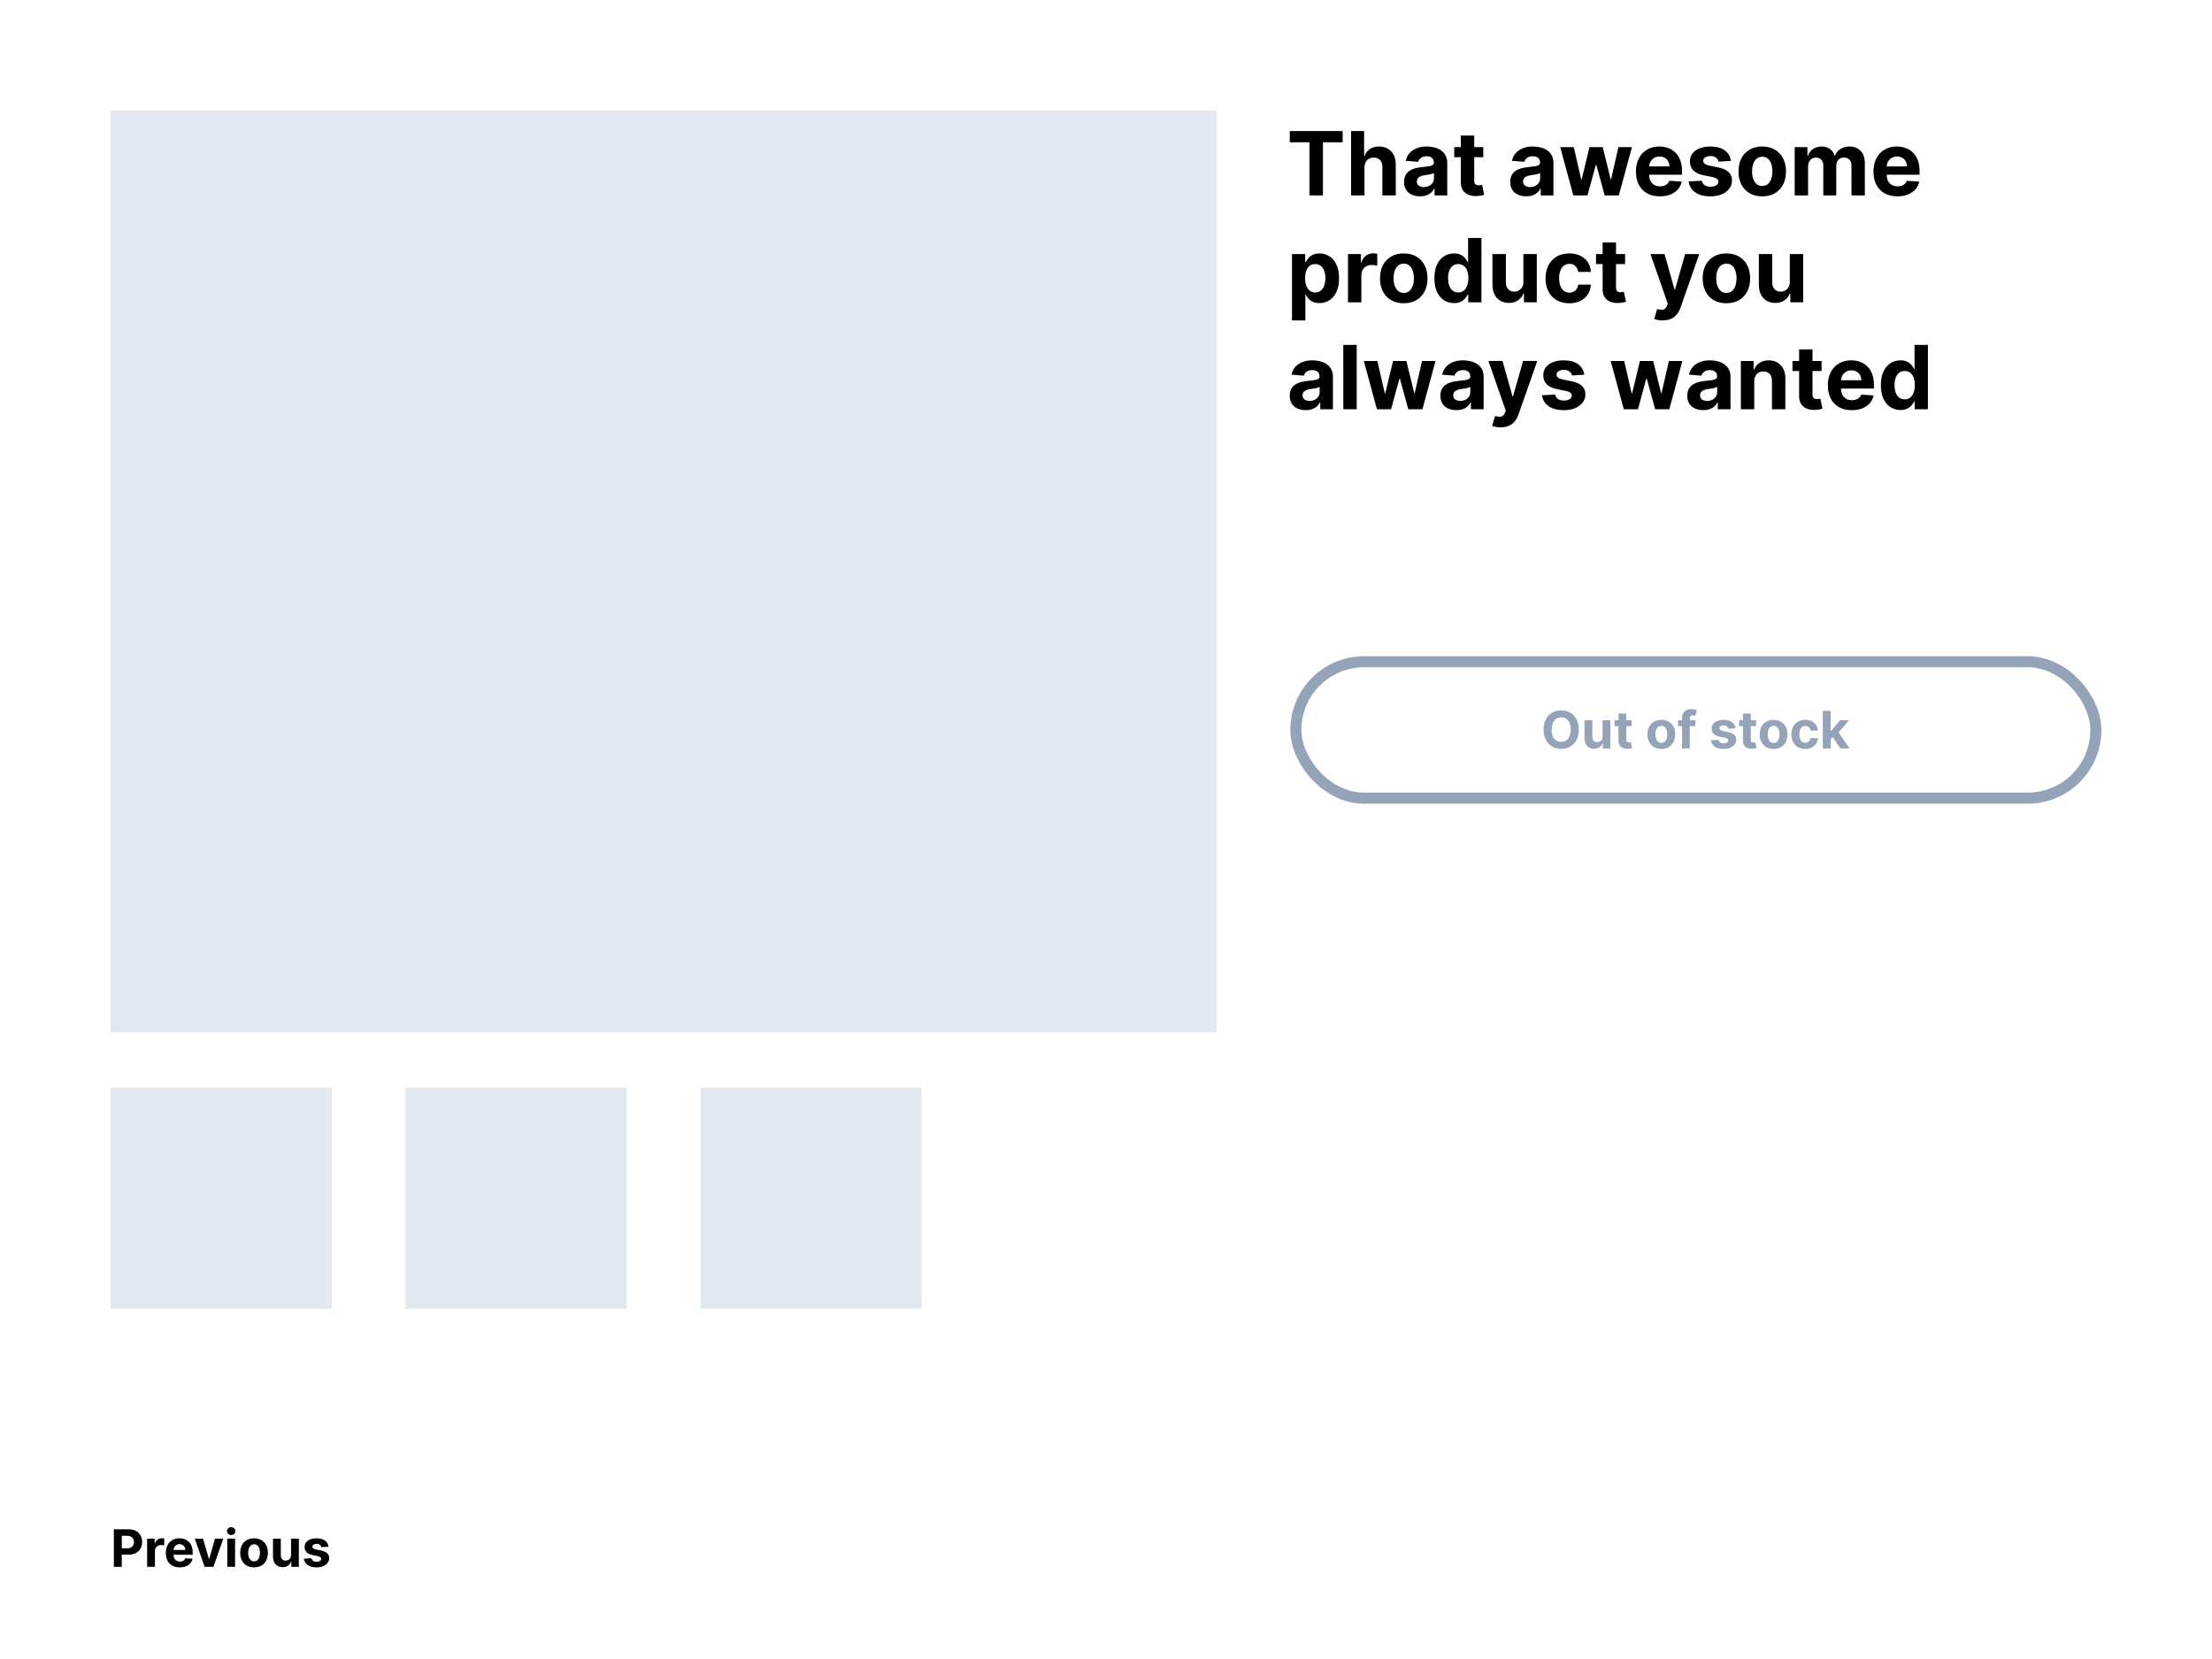 <svg fill="none" height="450" viewBox="0 0 600 450" width="600" xmlns="http://www.w3.org/2000/svg"><path d="m0 0h600v450h-600z" fill="#fff"/><g fill="#e2e8f0"><path d="m30 30h300v250h-300z"/><path d="m30 295h60v60h-60z"/><path d="m110 295h60v60h-60z"/><path d="m190 295h60v60h-60z"/></g><rect height="37" rx="18.5" stroke="#94a3b8" stroke-width="3" width="217" x="351.5" y="179.5"/><path d="m428.241 197.909c0 1.11-.21 2.055-.631 2.834-.418.779-.988 1.374-1.71 1.785-.719.407-1.528.611-2.426.611-.905 0-1.717-.205-2.436-.616-.72-.411-1.288-1.006-1.706-1.785-.417-.779-.626-1.722-.626-2.829 0-1.11.209-2.055.626-2.834.418-.779.986-1.372 1.706-1.78.719-.411 1.531-.616 2.436-.616.898 0 1.707.205 2.426.616.722.408 1.292 1.001 1.71 1.78.421.779.631 1.724.631 2.834zm-2.182 0c0-.719-.108-1.326-.323-1.82-.212-.493-.512-.868-.9-1.123s-.842-.383-1.362-.383c-.521 0-.975.128-1.362.383-.388.255-.69.63-.905 1.123-.212.494-.319 1.101-.319 1.82s.107 1.326.319 1.82c.215.494.517.868.905 1.123.387.255.841.383 1.362.383.52 0 .974-.128 1.362-.383s.688-.629.9-1.123c.215-.494.323-1.101.323-1.82zm8.634 1.84v-4.385h2.118v7.636h-2.033v-1.387h-.08c-.172.447-.459.807-.86 1.079-.397.272-.883.407-1.456.407-.511 0-.96-.116-1.348-.348s-.691-.561-.91-.989c-.215-.427-.324-.94-.328-1.536v-4.862h2.118v4.484c.004.451.125.807.363 1.069.239.262.559.393.96.393.255 0 .494-.058.716-.174.222-.12.401-.295.537-.527.139-.232.207-.519.203-.86zm7.874-4.385v1.591h-4.599v-1.591zm-3.555-1.83h2.118v7.119c0 .196.03.348.09.458.059.106.142.18.248.224.11.043.236.064.378.064.1 0 .199-.008.299-.025.099-.02.175-.035.228-.044l.333 1.576c-.106.033-.255.071-.447.114-.192.046-.426.074-.701.084-.511.02-.958-.048-1.342-.203-.382-.156-.678-.398-.89-.726s-.317-.743-.314-1.243zm11.625 9.615c-.772 0-1.44-.164-2.003-.492-.56-.331-.993-.792-1.298-1.382-.305-.593-.457-1.281-.457-2.063 0-.789.152-1.479.457-2.069.305-.593.738-1.054 1.298-1.382.563-.331 1.231-.497 2.003-.497.773 0 1.439.166 1.999.497.563.328.997.789 1.302 1.382.305.59.458 1.28.458 2.069 0 .782-.153 1.47-.458 2.063-.305.59-.739 1.051-1.302 1.382-.56.328-1.226.492-1.999.492zm.01-1.64c.352 0 .645-.1.88-.299.235-.202.413-.477.532-.825.123-.348.184-.744.184-1.188s-.061-.84-.184-1.188c-.119-.348-.297-.624-.532-.826s-.528-.303-.88-.303c-.354 0-.653.101-.895.303-.238.202-.419.478-.542.826-.119.348-.179.744-.179 1.188s.06.84.179 1.188c.123.348.304.623.542.825.242.199.541.299.895.299zm9.232-6.145v1.591h-4.713v-1.591zm-3.634 7.636v-8.188c0-.554.108-1.013.323-1.377.219-.365.517-.638.895-.821.378-.182.807-.273 1.288-.273.325 0 .621.025.89.074.272.05.474.095.606.135l-.378 1.591c-.082-.027-.185-.052-.308-.075-.119-.023-.242-.035-.368-.035-.311 0-.528.073-.651.219-.123.143-.184.343-.184.602v8.148zm14.522-5.459-1.939.12c-.033-.166-.104-.315-.213-.448-.11-.136-.254-.244-.433-.323-.176-.083-.386-.124-.631-.124-.329 0-.605.069-.831.208-.225.136-.338.319-.338.547 0 .183.073.337.219.463s.396.227.751.303l1.382.278c.742.153 1.296.398 1.66.736.365.338.547.782.547 1.333 0 .5-.147.939-.442 1.317-.292.378-.693.673-1.203.885-.507.209-1.092.313-1.755.313-1.011 0-1.817-.21-2.417-.631-.596-.424-.946-1.001-1.049-1.73l2.084-.11c.063.309.215.544.457.706.242.159.552.239.93.239.371 0 .669-.071.895-.214.228-.146.344-.333.348-.562-.004-.192-.085-.349-.244-.472-.159-.126-.404-.222-.736-.288l-1.322-.264c-.746-.149-1.301-.408-1.666-.775-.361-.368-.542-.837-.542-1.407 0-.491.133-.913.398-1.268.268-.355.645-.628 1.129-.82.487-.193 1.057-.289 1.71-.289.964 0 1.723.204 2.277.612.557.407.881.963.974 1.665zm5.57-2.177v1.591h-4.599v-1.591zm-3.555-1.83h2.118v7.119c0 .196.03.348.089.458.06.106.143.18.249.224.109.043.235.064.378.064.099 0 .199-.008.298-.025.099-.02.176-.035.229-.044l.333 1.576c-.106.033-.255.071-.448.114-.192.046-.425.074-.701.084-.51.02-.957-.048-1.342-.203-.381-.156-.678-.398-.89-.726s-.316-.743-.313-1.243zm8.303 9.615c-.773 0-1.441-.164-2.004-.492-.56-.331-.993-.792-1.298-1.382-.305-.593-.457-1.281-.457-2.063 0-.789.152-1.479.457-2.069.305-.593.738-1.054 1.298-1.382.563-.331 1.231-.497 2.004-.497.772 0 1.438.166 1.998.497.564.328.998.789 1.303 1.382.305.59.457 1.28.457 2.069 0 .782-.152 1.47-.457 2.063-.305.59-.739 1.051-1.303 1.382-.56.328-1.226.492-1.998.492zm.009-1.64c.352 0 .645-.1.88-.299.236-.202.413-.477.532-.825.123-.348.184-.744.184-1.188s-.061-.84-.184-1.188c-.119-.348-.296-.624-.532-.826-.235-.202-.528-.303-.88-.303-.354 0-.652.101-.894.303-.239.202-.42.478-.542.826-.12.348-.179.744-.179 1.188s.059.84.179 1.188c.122.348.303.623.542.825.242.199.54.299.894.299zm8.576 1.64c-.782 0-1.455-.166-2.018-.497-.56-.335-.991-.799-1.293-1.392-.298-.593-.447-1.276-.447-2.048 0-.783.151-1.469.452-2.059.305-.593.738-1.055 1.298-1.387.56-.334 1.226-.502 1.999-.502.666 0 1.249.121 1.75.363.5.242.896.582 1.188 1.019.291.438.452.952.482 1.542h-1.999c-.056-.382-.205-.688-.447-.92-.239-.236-.552-.353-.94-.353-.328 0-.615.089-.86.268-.242.176-.431.433-.567.771-.135.338-.203.747-.203 1.228 0 .487.066.901.198 1.243.136.341.327.601.572.78s.532.269.86.269c.242 0 .459-.05.652-.149.195-.1.356-.244.482-.433.129-.192.214-.423.253-.691h1.999c-.033.583-.192 1.097-.477 1.541-.282.441-.671.786-1.169 1.034-.497.249-1.085.373-1.765.373zm6.686-2.346.005-2.541h.308l2.446-2.898h2.431l-3.286 3.838h-.502zm-1.919 2.197v-10.182h2.118v10.182zm4.773 0-2.247-3.326 1.411-1.496 3.317 4.822z" fill="#94a3b8"/><path d="m349.852 38.588v-3.043h14.336v3.043h-5.344v14.412h-3.648v-14.412zm20.259 6.844v7.568h-3.631v-17.454h3.529v6.673h.153c.295-.773.773-1.378 1.432-1.815.659-.443 1.486-.665 2.48-.665.909 0 1.702.199 2.378.597.682.392 1.21.957 1.585 1.696.381.733.568 1.611.562 2.634v8.335h-3.63v-7.688c.005-.807-.199-1.435-.614-1.883-.409-.449-.983-.673-1.721-.673-.495 0-.932.105-1.313.315-.375.21-.67.517-.886.92-.211.398-.319.878-.324 1.44zm15.079 7.815c-.836 0-1.58-.145-2.233-.435-.654-.295-1.171-.73-1.551-1.304-.375-.58-.563-1.301-.563-2.165 0-.727.134-1.338.401-1.832.267-.494.63-.892 1.091-1.193.46-.301.982-.528 1.568-.682.591-.153 1.21-.261 1.858-.324.761-.08 1.375-.153 1.841-.222.465-.074.804-.182 1.014-.324.21-.142.315-.352.315-.631v-.051c0-.54-.17-.957-.511-1.253-.335-.295-.813-.443-1.432-.443-.653 0-1.173.145-1.56.435-.386.284-.642.642-.767 1.074l-3.358-.273c.171-.795.506-1.483 1.006-2.062.5-.585 1.145-1.034 1.935-1.347.795-.318 1.716-.477 2.761-.477.727 0 1.423.085 2.088.256.67.171 1.264.435 1.781.793.523.358.935.818 1.236 1.381.301.557.452 1.224.452 2.003v8.829h-3.443v-1.815h-.103c-.21.409-.491.77-.843 1.082-.353.307-.776.548-1.27.725-.495.17-1.066.256-1.713.256zm1.039-2.506c.534 0 1.006-.105 1.415-.315.409-.216.73-.506.963-.869.233-.364.35-.776.35-1.236v-1.389c-.114.074-.27.142-.469.205-.193.057-.412.111-.656.162-.245.045-.489.088-.733.128-.245.034-.466.065-.665.094-.426.062-.798.162-1.117.298-.318.136-.565.321-.741.554-.176.227-.264.511-.264.852 0 .494.179.872.537 1.134.363.256.824.384 1.38.384zm16.113-10.832v2.727h-7.884v-2.727zm-6.094-3.136h3.631v12.205c0 .335.051.597.153.784.102.182.244.31.426.384.188.074.404.111.648.111.17 0 .341-.014.511-.043.171-.034.301-.06.392-.077l.571 2.702c-.182.057-.437.122-.767.196-.329.08-.73.128-1.201.145-.875.034-1.643-.082-2.302-.349-.653-.267-1.162-.682-1.525-1.244-.364-.562-.543-1.273-.537-2.131zm17.746 16.474c-.835 0-1.579-.145-2.233-.435-.653-.295-1.17-.73-1.551-1.304-.375-.58-.562-1.301-.562-2.165 0-.727.133-1.338.4-1.832.267-.494.631-.892 1.091-1.193.46-.301.983-.528 1.568-.682.591-.153 1.211-.261 1.858-.324.762-.08 1.375-.153 1.841-.222.466-.074.804-.182 1.014-.324.211-.142.316-.352.316-.631v-.051c0-.54-.171-.957-.512-1.253-.335-.295-.812-.443-1.431-.443-.654 0-1.174.145-1.56.435-.386.284-.642.642-.767 1.074l-3.358-.273c.17-.795.506-1.483 1.006-2.062.5-.585 1.145-1.034 1.934-1.347.796-.318 1.716-.477 2.762-.477.727 0 1.423.085 2.088.256.67.171 1.264.435 1.781.793.523.358.935.818 1.236 1.381.301.557.451 1.224.451 2.003v8.829h-3.443v-1.815h-.102c-.21.409-.491.77-.844 1.082-.352.307-.775.548-1.27.725-.494.17-1.065.256-1.713.256zm1.04-2.506c.534 0 1.006-.105 1.415-.315.409-.216.73-.506.963-.869.233-.364.349-.776.349-1.236v-1.389c-.113.074-.27.142-.468.205-.194.057-.412.111-.657.162-.244.045-.488.088-.733.128-.244.034-.465.065-.664.094-.426.062-.799.162-1.117.298-.318.136-.565.321-.741.554-.176.227-.265.511-.265.852 0 .494.179.872.537 1.134.364.256.824.384 1.381.384zm11.732 2.259-3.563-13.091h3.673l2.029 8.795h.119l2.114-8.795h3.605l2.148 8.744h.11l1.995-8.744h3.665l-3.554 13.091h-3.844l-2.25-8.233h-.162l-2.25 8.233zm23.469.256c-1.347 0-2.506-.273-3.477-.818-.966-.551-1.71-1.329-2.233-2.335-.523-1.011-.784-2.207-.784-3.588 0-1.347.261-2.528.784-3.545.523-1.017 1.258-1.81 2.207-2.378.955-.568 2.074-.852 3.358-.852.864 0 1.668.139 2.412.418.75.273 1.404.685 1.96 1.236.563.551 1 1.244 1.313 2.08.312.83.469 1.801.469 2.915v.997h-11.054v-2.25h7.636c0-.523-.114-.986-.341-1.389s-.543-.719-.946-.946c-.398-.233-.861-.349-1.389-.349-.551 0-1.04.128-1.466.384-.421.25-.75.588-.989 1.014-.238.42-.36.889-.366 1.406v2.139c0 .648.119 1.207.358 1.679.244.472.588.835 1.031 1.091s.969.384 1.577.384c.403 0 .772-.057 1.108-.171.335-.114.622-.284.86-.511.239-.227.421-.506.546-.835l3.358.222c-.171.807-.52 1.511-1.048 2.114-.523.597-1.199 1.062-2.029 1.398-.824.33-1.775.494-2.855.494zm19.27-9.614-3.324.205c-.057-.284-.179-.54-.366-.767-.188-.233-.435-.418-.742-.554-.301-.142-.662-.213-1.082-.213-.563 0-1.037.119-1.424.358-.386.233-.579.545-.579.938 0 .312.125.577.375.793s.679.389 1.287.52l2.369.477c1.273.261 2.222.682 2.847 1.261.625.58.937 1.341.937 2.284 0 .858-.253 1.611-.758 2.259-.5.648-1.188 1.153-2.063 1.517-.869.358-1.872.537-3.008.537-1.733 0-3.114-.361-4.142-1.082-1.023-.727-1.622-1.716-1.799-2.966l3.571-.188c.108.528.37.932.784 1.21.415.273.947.409 1.594.409.637 0 1.148-.122 1.534-.366.392-.25.591-.571.597-.963-.006-.33-.145-.6-.418-.81-.272-.216-.693-.381-1.261-.494l-2.267-.452c-1.279-.256-2.23-.699-2.855-1.33-.62-.631-.929-1.435-.929-2.412 0-.841.227-1.565.682-2.173.46-.608 1.105-1.077 1.934-1.406.836-.33 1.813-.494 2.932-.494 1.654 0 2.955.349 3.904 1.048.954.699 1.511 1.651 1.67 2.855zm8.499 9.614c-1.324 0-2.468-.281-3.434-.844-.961-.568-1.702-1.358-2.225-2.369-.523-1.017-.784-2.196-.784-3.537 0-1.352.261-2.534.784-3.546.523-1.017 1.264-1.807 2.225-2.369.966-.568 2.11-.852 3.434-.852s2.466.284 3.426.852c.966.562 1.711 1.352 2.233 2.369.523 1.011.784 2.193.784 3.546 0 1.341-.261 2.52-.784 3.537-.522 1.011-1.267 1.801-2.233 2.369-.96.562-2.102.844-3.426.844zm.017-2.812c.603 0 1.105-.171 1.509-.511.403-.347.707-.818.912-1.415.21-.597.315-1.276.315-2.037 0-.761-.105-1.44-.315-2.037-.205-.597-.509-1.068-.912-1.415-.404-.347-.906-.52-1.509-.52-.608 0-1.119.173-1.534.52-.409.347-.719.818-.929 1.415-.204.597-.307 1.276-.307 2.037 0 .761.103 1.44.307 2.037.21.597.52 1.068.929 1.415.415.341.926.511 1.534.511zm8.787 2.557v-13.091h3.46v2.31h.154c.273-.767.727-1.372 1.364-1.815.636-.443 1.397-.665 2.284-.665.897 0 1.662.225 2.292.673.631.443 1.051 1.046 1.262 1.807h.136c.267-.75.75-1.349 1.449-1.798.704-.455 1.537-.682 2.497-.682 1.222 0 2.213.389 2.974 1.168.767.773 1.151 1.869 1.151 3.29v8.804h-3.622v-8.088c0-.727-.193-1.273-.58-1.636-.386-.364-.869-.545-1.449-.545-.659 0-1.173.21-1.542.631-.37.415-.554.963-.554 1.645v7.994h-3.52v-8.165c0-.642-.185-1.153-.554-1.534-.364-.381-.844-.571-1.44-.571-.404 0-.767.102-1.091.307-.318.199-.571.48-.759.844-.187.358-.281.778-.281 1.261v7.858zm27.857.256c-1.347 0-2.506-.273-3.477-.818-.966-.551-1.711-1.329-2.233-2.335-.523-1.011-.785-2.207-.785-3.588 0-1.347.262-2.528.785-3.545.522-1.017 1.258-1.81 2.207-2.378.954-.568 2.074-.852 3.358-.852.864 0 1.668.139 2.412.418.75.273 1.403.685 1.96 1.236.563.551 1 1.244 1.313 2.08.312.83.468 1.801.468 2.915v.997h-11.054v-2.25h7.637c0-.523-.114-.986-.341-1.389s-.543-.719-.946-.946c-.398-.233-.861-.349-1.389-.349-.552 0-1.04.128-1.466.384-.421.25-.75.588-.989 1.014-.239.42-.361.889-.366 1.406v2.139c0 .648.119 1.207.357 1.679.245.472.589.835 1.032 1.091s.968.384 1.576.384c.404 0 .773-.057 1.108-.171.336-.114.623-.284.861-.511.239-.227.421-.506.546-.835l3.358.222c-.171.807-.52 1.511-1.049 2.114-.522.597-1.199 1.062-2.028 1.398-.824.33-1.776.494-2.855.494zm-164.216 33.653v-18h3.579v2.199h.162c.159-.352.39-.71.691-1.074.307-.369.704-.676 1.193-.92.494-.25 1.108-.375 1.841-.375.954 0 1.835.25 2.642.75.807.494 1.452 1.242 1.934 2.241.483.994.725 2.241.725 3.741 0 1.46-.236 2.693-.707 3.699-.466 1-1.103 1.758-1.91 2.276-.801.511-1.698.767-2.693.767-.704 0-1.304-.117-1.798-.349-.489-.233-.889-.525-1.202-.878-.312-.358-.551-.719-.716-1.082h-.11v7.006zm3.554-11.455c0 .778.108 1.457.324 2.037.216.58.528 1.031.937 1.355.409.318.906.477 1.492.477.591 0 1.091-.162 1.5-.486.409-.33.718-.784.929-1.364.216-.585.324-1.258.324-2.02 0-.756-.106-1.42-.316-1.994-.21-.574-.52-1.023-.929-1.347-.409-.324-.912-.486-1.508-.486-.591 0-1.091.156-1.5.469-.404.312-.713.756-.929 1.329-.216.574-.324 1.25-.324 2.028zm11.633 6.545v-13.091h3.52v2.284h.137c.238-.812.639-1.426 1.201-1.841.563-.42 1.211-.631 1.944-.631.181 0 .377.011.588.034.21.023.394.054.554.094v3.222c-.171-.051-.407-.097-.708-.136-.301-.04-.577-.06-.827-.06-.534 0-1.011.117-1.431.349-.415.227-.745.545-.989.955-.239.409-.358.881-.358 1.415v7.406zm15.126.256c-1.324 0-2.469-.281-3.435-.844-.96-.568-1.701-1.358-2.224-2.369-.523-1.017-.784-2.196-.784-3.537 0-1.352.261-2.534.784-3.546.523-1.017 1.264-1.807 2.224-2.369.966-.568 2.111-.852 3.435-.852s2.466.284 3.426.852c.966.562 1.71 1.352 2.233 2.369.523 1.011.784 2.193.784 3.546 0 1.341-.261 2.52-.784 3.537-.523 1.011-1.267 1.801-2.233 2.369-.96.562-2.102.844-3.426.844zm.017-2.812c.602 0 1.105-.171 1.509-.511.403-.347.707-.818.912-1.415.21-.597.315-1.276.315-2.037 0-.761-.105-1.44-.315-2.037-.205-.597-.509-1.068-.912-1.415-.404-.347-.907-.52-1.509-.52-.608 0-1.119.173-1.534.52-.409.347-.719.818-.929 1.415-.204.597-.307 1.276-.307 2.037 0 .761.103 1.44.307 2.037.21.597.52 1.068.929 1.415.415.341.926.511 1.534.511zm13.611 2.77c-.994 0-1.895-.256-2.702-.767-.801-.517-1.437-1.276-1.909-2.276-.466-1.006-.699-2.239-.699-3.699 0-1.5.242-2.747.725-3.741.483-1 1.125-1.747 1.926-2.241.807-.5 1.69-.75 2.65-.75.733 0 1.344.125 1.833.375.494.244.892.551 1.193.92.307.364.54.722.699 1.074h.111v-6.562h3.622v17.454h-3.58v-2.097h-.153c-.171.364-.412.724-.725 1.082-.306.352-.707.645-1.201.878-.489.233-1.086.349-1.79.349zm1.15-2.889c.586 0 1.08-.159 1.483-.477.41-.324.722-.776.938-1.355.222-.58.332-1.258.332-2.037 0-.778-.108-1.454-.324-2.028-.215-.574-.528-1.017-.937-1.329s-.906-.469-1.492-.469c-.596 0-1.099.162-1.508.486-.409.324-.719.773-.929 1.347-.21.574-.315 1.239-.315 1.994 0 .761.105 1.435.315 2.02.216.58.526 1.034.929 1.364.409.324.912.486 1.508.486zm17.679-2.898v-7.517h3.63v13.091h-3.485v-2.378h-.137c-.295.767-.787 1.383-1.474 1.849-.682.466-1.514.699-2.497.699-.875 0-1.645-.199-2.31-.597-.665-.398-1.185-.963-1.56-1.696-.369-.733-.556-1.611-.562-2.634v-8.335h3.631v7.688c.005.773.213 1.383.622 1.832.409.449.957.673 1.645.673.437 0 .846-.1 1.227-.298.381-.205.687-.506.92-.903.239-.398.355-.889.35-1.474zm12.449 5.83c-1.341 0-2.494-.284-3.46-.852-.96-.574-1.699-1.369-2.216-2.386-.511-1.017-.767-2.188-.767-3.511 0-1.341.259-2.517.776-3.528.522-1.017 1.264-1.81 2.224-2.378.96-.574 2.102-.861 3.426-.861 1.142 0 2.142.207 3 .622s1.537.997 2.037 1.747.776 1.631.827 2.642h-3.426c-.097-.653-.352-1.179-.767-1.577-.409-.403-.946-.605-1.611-.605-.563 0-1.054.153-1.474.46-.415.301-.739.742-.972 1.321-.233.58-.35 1.281-.35 2.105 0 .835.114 1.546.341 2.131.233.585.56 1.031.981 1.338.42.307.911.46 1.474.46.415 0 .787-.085 1.116-.256.336-.17.611-.418.827-.741.222-.33.367-.725.435-1.185h3.426c-.057 1-.33 1.881-.818 2.642-.483.756-1.151 1.347-2.003 1.773-.852.426-1.861.639-3.026.639zm15.135-13.347v2.727h-7.884v-2.727zm-6.094-3.136h3.63v12.205c0 .335.052.597.154.784.102.182.244.31.426.384.188.074.403.111.648.111.17 0 .341-.014.511-.043.171-.034.301-.06.392-.077l.571 2.702c-.182.057-.437.122-.767.196-.329.08-.73.128-1.202.145-.875.034-1.642-.082-2.301-.349-.653-.267-1.162-.682-1.525-1.244-.364-.562-.543-1.273-.537-2.131zm16.255 21.136c-.46 0-.892-.037-1.296-.111-.397-.068-.727-.156-.988-.264l.818-2.71c.426.131.81.202 1.15.213.347.011.645-.068.895-.239.256-.171.463-.46.622-.869l.214-.554-4.696-13.466h3.818l2.71 9.614h.136l2.736-9.614h3.844l-5.088 14.506c-.245.705-.577 1.318-.997 1.841-.415.528-.941.935-1.577 1.219-.636.29-1.403.435-2.301.435zm17.314-4.653c-1.324 0-2.469-.281-3.435-.844-.96-.568-1.702-1.358-2.224-2.369-.523-1.017-.784-2.196-.784-3.537 0-1.352.261-2.534.784-3.546.522-1.017 1.264-1.807 2.224-2.369.966-.568 2.111-.852 3.435-.852s2.466.284 3.426.852c.966.562 1.71 1.352 2.233 2.369.523 1.011.784 2.193.784 3.546 0 1.341-.261 2.52-.784 3.537-.523 1.011-1.267 1.801-2.233 2.369-.96.562-2.102.844-3.426.844zm.017-2.812c.602 0 1.105-.171 1.508-.511.404-.347.708-.818.912-1.415.21-.597.316-1.276.316-2.037 0-.761-.106-1.44-.316-2.037-.204-.597-.508-1.068-.912-1.415-.403-.347-.906-.52-1.508-.52-.608 0-1.12.173-1.534.52-.409.347-.719.818-.929 1.415-.205.597-.307 1.276-.307 2.037 0 .761.102 1.44.307 2.037.21.597.52 1.068.929 1.415.414.341.926.511 1.534.511zm17.182-3.017v-7.517h3.63v13.091h-3.486v-2.378h-.136c-.295.767-.787 1.383-1.474 1.849-.682.466-1.515.699-2.498.699-.875 0-1.644-.199-2.309-.597-.665-.398-1.185-.963-1.56-1.696-.369-.733-.557-1.611-.562-2.634v-8.335h3.63v7.688c.006.773.213 1.383.623 1.832.409.449.957.673 1.644.673.438 0 .847-.1 1.228-.298.38-.205.687-.506.92-.903.239-.398.355-.889.35-1.474zm-131.295 34.821c-.835 0-1.58-.145-2.233-.435-.654-.295-1.171-.73-1.551-1.303-.375-.58-.563-1.302-.563-2.165 0-.728.134-1.338.401-1.833.267-.494.63-.892 1.091-1.193.46-.301.983-.528 1.568-.682.591-.153 1.21-.261 1.858-.324.761-.079 1.375-.153 1.841-.221.466-.074.804-.182 1.014-.324s.315-.352.315-.631v-.051c0-.54-.17-.957-.511-1.253-.335-.295-.813-.443-1.432-.443-.653 0-1.173.145-1.56.435-.386.284-.642.642-.767 1.074l-3.358-.273c.171-.795.506-1.483 1.006-2.062.5-.585 1.145-1.034 1.935-1.347.795-.318 1.716-.477 2.761-.477.727 0 1.423.085 2.088.256.671.171 1.264.435 1.781.793.523.358.935.818 1.236 1.381.301.556.452 1.224.452 2.002v8.83h-3.443v-1.815h-.102c-.211.409-.492.77-.844 1.082-.353.307-.776.548-1.27.724-.494.171-1.065.256-1.713.256zm1.04-2.506c.534 0 1.005-.105 1.414-.315.409-.216.73-.506.963-.869.233-.364.35-.776.35-1.236v-1.389c-.114.074-.27.142-.469.204-.193.057-.412.111-.656.162-.244.046-.489.088-.733.128-.244.034-.466.065-.665.094-.426.062-.798.162-1.116.298-.319.137-.566.321-.742.554-.176.227-.264.512-.264.852 0 .495.179.873.537 1.134.364.256.824.383 1.381.383zm12.779-15.195v17.454h-3.63v-17.454zm5.491 17.454-3.562-13.091h3.673l2.028 8.796h.12l2.113-8.796h3.605l2.148 8.744h.111l1.994-8.744h3.665l-3.554 13.091h-3.844l-2.25-8.233h-.162l-2.25 8.233zm21.565.247c-.835 0-1.58-.145-2.233-.435-.654-.295-1.171-.73-1.551-1.303-.375-.58-.563-1.302-.563-2.165 0-.728.134-1.338.401-1.833.267-.494.63-.892 1.091-1.193.46-.301.983-.528 1.568-.682.591-.153 1.21-.261 1.858-.324.761-.079 1.375-.153 1.841-.221.466-.074.804-.182 1.014-.324s.315-.352.315-.631v-.051c0-.54-.17-.957-.511-1.253-.335-.295-.813-.443-1.432-.443-.653 0-1.173.145-1.56.435-.386.284-.642.642-.767 1.074l-3.358-.273c.171-.795.506-1.483 1.006-2.062.5-.585 1.145-1.034 1.935-1.347.795-.318 1.716-.477 2.761-.477.727 0 1.423.085 2.088.256.671.171 1.264.435 1.781.793.523.358.935.818 1.236 1.381.301.556.452 1.224.452 2.002v8.83h-3.443v-1.815h-.102c-.211.409-.492.77-.844 1.082-.352.307-.776.548-1.27.724-.494.171-1.065.256-1.713.256zm1.04-2.506c.534 0 1.005-.105 1.414-.315.409-.216.73-.506.963-.869.233-.364.35-.776.35-1.236v-1.389c-.114.074-.27.142-.469.204-.193.057-.412.111-.656.162-.244.046-.489.088-.733.128-.244.034-.466.065-.665.094-.426.062-.798.162-1.116.298-.319.137-.566.321-.742.554-.176.227-.264.512-.264.852 0 .495.179.873.537 1.134.364.256.824.383 1.381.383zm10.921 7.168c-.46 0-.892-.037-1.295-.111-.398-.068-.727-.156-.989-.264l.819-2.71c.426.131.809.202 1.15.213.347.011.645-.068.895-.239.256-.17.463-.46.622-.869l.213-.554-4.696-13.466h3.818l2.711 9.614h.136l2.736-9.614h3.844l-5.089 14.506c-.244.704-.576 1.318-.997 1.841-.414.528-.94.934-1.576 1.218-.637.29-1.404.435-2.302.435zm22.714-14.267-3.324.205c-.057-.285-.179-.54-.367-.767-.187-.233-.434-.418-.741-.554-.301-.142-.662-.214-1.083-.214-.562 0-1.037.12-1.423.358-.386.233-.58.546-.58.938 0 .312.125.577.375.793.25.215.679.389 1.287.519l2.37.478c1.272.261 2.221.682 2.846 1.261.625.58.938 1.341.938 2.284 0 .858-.253 1.611-.759 2.259-.5.647-1.187 1.153-2.062 1.517-.87.358-1.872.537-3.009.537-1.733 0-3.113-.361-4.142-1.083-1.022-.727-1.622-1.716-1.798-2.966l3.571-.187c.108.528.369.932.784 1.21.415.273.946.409 1.594.409.636 0 1.148-.122 1.534-.366.392-.25.591-.571.596-.963-.005-.33-.144-.6-.417-.81-.273-.216-.693-.381-1.261-.494l-2.268-.452c-1.278-.256-2.23-.699-2.855-1.33-.619-.63-.929-1.434-.929-2.412 0-.84.228-1.565.682-2.173.46-.608 1.105-1.077 1.935-1.406.835-.33 1.812-.494 2.932-.494 1.653 0 2.954.349 3.903 1.048.955.699 1.511 1.65 1.671 2.855zm10.721 9.358-3.562-13.091h3.673l2.028 8.796h.12l2.113-8.796h3.605l2.148 8.744h.111l1.994-8.744h3.665l-3.554 13.091h-3.844l-2.25-8.233h-.162l-2.25 8.233zm21.565.247c-.835 0-1.58-.145-2.233-.435-.654-.295-1.171-.73-1.551-1.303-.375-.58-.563-1.302-.563-2.165 0-.728.134-1.338.401-1.833.267-.494.63-.892 1.091-1.193.46-.301.983-.528 1.568-.682.591-.153 1.21-.261 1.858-.324.761-.079 1.375-.153 1.841-.221.466-.074.804-.182 1.014-.324s.315-.352.315-.631v-.051c0-.54-.17-.957-.511-1.253-.335-.295-.813-.443-1.432-.443-.653 0-1.173.145-1.56.435-.386.284-.642.642-.767 1.074l-3.358-.273c.171-.795.506-1.483 1.006-2.062.5-.585 1.145-1.034 1.935-1.347.795-.318 1.716-.477 2.761-.477.727 0 1.423.085 2.088.256.671.171 1.264.435 1.781.793.523.358.935.818 1.236 1.381.301.556.452 1.224.452 2.002v8.83h-3.443v-1.815h-.103c-.21.409-.491.77-.843 1.082-.353.307-.776.548-1.27.724-.494.171-1.066.256-1.713.256zm1.04-2.506c.534 0 1.005-.105 1.414-.315.409-.216.73-.506.963-.869.233-.364.35-.776.35-1.236v-1.389c-.114.074-.27.142-.469.204-.193.057-.412.111-.656.162-.245.046-.489.088-.733.128-.244.034-.466.065-.665.094-.426.062-.798.162-1.116.298-.319.137-.566.321-.742.554-.176.227-.264.512-.264.852 0 .495.179.873.537 1.134.363.256.824.383 1.381.383zm12.779-5.309v7.568h-3.63v-13.091h3.46v2.31h.153c.29-.762.776-1.364 1.458-1.807.682-.449 1.508-.673 2.48-.673.909 0 1.702.199 2.378.597.676.398 1.201.966 1.576 1.705.375.733.563 1.608.563 2.625v8.335h-3.631v-7.688c.006-.801-.199-1.426-.613-1.874-.415-.455-.986-.682-1.714-.682-.488 0-.92.105-1.295.315-.369.21-.659.517-.869.92-.205.398-.31.878-.316 1.441zm18.262-5.523v2.727h-7.883v-2.727zm-6.093-3.136h3.63v12.204c0 .335.052.597.154.784.102.182.244.31.426.384.187.074.403.111.648.111.17 0 .341-.015.511-.043.17-.034.301-.06.392-.077l.571 2.702c-.182.057-.437.122-.767.196-.33.08-.73.128-1.202.145-.875.034-1.642-.082-2.301-.349-.653-.268-1.162-.682-1.525-1.245-.364-.562-.543-1.273-.537-2.13zm14.284 16.483c-1.347 0-2.506-.273-3.478-.818-.965-.552-1.71-1.33-2.232-2.336-.523-1.011-.785-2.207-.785-3.588 0-1.346.262-2.528.785-3.545.522-1.017 1.258-1.81 2.207-2.378.954-.568 2.074-.852 3.358-.852.864 0 1.668.139 2.412.418.75.273 1.403.685 1.96 1.236.563.551 1 1.244 1.313 2.08.312.829.468 1.801.468 2.914v.998h-11.054v-2.25h7.637c0-.523-.114-.986-.341-1.39-.227-.403-.543-.718-.946-.946-.398-.233-.861-.349-1.389-.349-.552 0-1.04.128-1.466.383-.421.25-.75.588-.989 1.015-.239.42-.361.889-.366 1.406v2.139c0 .648.119 1.207.357 1.679.245.472.589.835 1.032 1.091s.968.383 1.576.383c.404 0 .773-.056 1.108-.17.336-.114.623-.284.861-.511.239-.228.421-.506.546-.836l3.358.222c-.171.807-.52 1.511-1.049 2.114-.522.596-1.199 1.062-2.028 1.397-.824.33-1.776.495-2.855.495zm13.201-.043c-.994 0-1.894-.256-2.701-.767-.801-.517-1.438-1.276-1.909-2.276-.466-1.005-.699-2.238-.699-3.698 0-1.5.241-2.748.724-3.742.483-1 1.125-1.747 1.926-2.241.807-.5 1.691-.75 2.651-.75.733 0 1.344.125 1.832.375.495.244.892.551 1.194.92.306.364.539.722.698 1.074h.111v-6.562h3.622v17.454h-3.579v-2.097h-.154c-.17.364-.412.725-.724 1.083-.307.352-.707.645-1.202.878-.488.233-1.085.349-1.79.349zm1.151-2.889c.585 0 1.08-.159 1.483-.477.409-.324.722-.776.937-1.356.222-.579.333-1.258.333-2.036 0-.779-.108-1.455-.324-2.029s-.528-1.017-.937-1.329c-.41-.313-.907-.469-1.492-.469-.597 0-1.099.162-1.508.486-.41.323-.719.772-.929 1.346-.211.574-.316 1.239-.316 1.995 0 .761.105 1.434.316 2.019.215.58.525 1.035.929 1.364.409.324.911.486 1.508.486z" fill="#000"/><path d="m30.885 425v-10.182h4.017c.772 0 1.43.148 1.974.443.544.291.958.697 1.243 1.218.288.517.432 1.113.432 1.789 0 .677-.146 1.273-.438 1.79-.292.517-.714.92-1.268 1.208-.55.289-1.216.433-1.999.433h-2.56v-1.725h2.212c.414 0 .756-.072 1.024-.214.272-.146.474-.346.607-.602.136-.258.204-.555.204-.89 0-.338-.068-.633-.204-.884-.133-.256-.335-.453-.607-.592-.272-.143-.616-.214-1.034-.214h-1.452v8.422zm9.025 0v-7.636h2.053v1.332h.08c.139-.474.373-.832.701-1.074.328-.245.706-.368 1.134-.368.106 0 .22.007.343.02s.23.032.323.055v1.879c-.099-.03-.237-.056-.413-.079-.176-.024-.336-.035-.482-.035-.312 0-.59.068-.835.204-.242.132-.434.318-.577.556-.139.239-.209.514-.209.826v4.32zm8.853.149c-.785 0-1.462-.159-2.028-.477-.564-.322-.998-.776-1.303-1.362-.305-.59-.457-1.288-.457-2.093 0-.786.152-1.475.457-2.069.305-.593.734-1.055 1.288-1.387.557-.331 1.21-.497 1.959-.497.504 0 .973.081 1.407.244.438.159.819.399 1.143.721.328.321.583.726.766 1.213.182.484.274 1.05.274 1.7v.582h-6.448v-1.313h4.455c0-.305-.066-.575-.199-.81s-.317-.419-.552-.552c-.232-.136-.502-.204-.81-.204-.322 0-.607.075-.855.224-.245.146-.438.343-.577.592-.139.245-.21.518-.214.82v1.248c0 .378.07.704.209.979.142.275.343.487.602.636.259.15.565.224.92.224.235 0 .451-.033.646-.099.196-.067.363-.166.502-.299.139-.132.245-.295.318-.487l1.959.129c-.099.471-.303.882-.612 1.233-.305.348-.699.62-1.183.816-.481.192-1.036.288-1.665.288zm11.801-7.785-2.67 7.636h-2.386l-2.67-7.636h2.237l1.586 5.463h.08l1.581-5.463zm1.084 7.636v-7.636h2.118v7.636zm1.064-8.621c-.315 0-.585-.104-.81-.313-.222-.212-.333-.466-.333-.761 0-.291.111-.542.333-.75.225-.212.495-.318.81-.318.315 0 .583.106.805.318.225.208.338.459.338.75 0 .295-.113.549-.338.761-.222.209-.49.313-.805.313zm6.201 8.77c-.772 0-1.44-.164-2.003-.492-.56-.331-.993-.792-1.298-1.382-.305-.593-.457-1.281-.457-2.063 0-.789.152-1.479.457-2.069.305-.593.738-1.054 1.298-1.382.563-.331 1.231-.497 2.003-.497.772 0 1.438.166 1.999.497.564.328.998.789 1.303 1.382.305.59.457 1.28.457 2.069 0 .782-.152 1.47-.457 2.063-.305.59-.739 1.051-1.303 1.382-.56.328-1.226.492-1.999.492zm.01-1.64c.351 0 .645-.1.88-.299.235-.202.413-.477.532-.825.123-.348.184-.744.184-1.188s-.061-.84-.184-1.188c-.119-.348-.297-.624-.532-.826-.235-.202-.529-.303-.88-.303-.355 0-.653.101-.895.303-.239.202-.419.478-.542.826-.119.348-.179.744-.179 1.188s.06.84.179 1.188c.123.348.303.623.542.825.242.199.54.299.895.299zm10.023-1.76v-4.385h2.118v7.636h-2.033v-1.387h-.08c-.172.447-.459.807-.86 1.079-.398.272-.883.407-1.457.407-.51 0-.96-.116-1.347-.348s-.691-.561-.91-.989c-.215-.427-.325-.94-.328-1.536v-4.862h2.118v4.484c.003.451.124.807.363 1.069.239.262.558.393.96.393.255 0 .494-.058.716-.174.222-.12.401-.295.537-.527.139-.232.207-.519.204-.86zm10.166-2.208-1.939.12c-.033-.166-.104-.315-.214-.448-.109-.136-.254-.244-.433-.323-.176-.083-.386-.124-.631-.124-.328 0-.605.069-.83.208-.225.136-.338.319-.338.547 0 .183.073.337.219.463.146.126.396.227.751.303l1.382.278c.742.153 1.296.398 1.661.736s.547.782.547 1.333c0 .5-.147.939-.443 1.317-.292.378-.693.673-1.203.885-.507.209-1.092.313-1.755.313-1.011 0-1.816-.21-2.416-.631-.597-.424-.946-1.001-1.049-1.73l2.083-.11c.063.309.215.544.457.706.242.159.552.239.93.239.371 0 .669-.071.895-.214.229-.146.345-.333.348-.562-.003-.192-.085-.349-.244-.472-.159-.126-.404-.222-.736-.288l-1.323-.264c-.746-.149-1.301-.408-1.665-.775-.361-.368-.542-.837-.542-1.407 0-.491.133-.913.398-1.268.268-.355.645-.628 1.129-.82.487-.193 1.057-.289 1.71-.289.964 0 1.723.204 2.277.612.557.407.882.963.975 1.665z" fill="#000"/></svg>